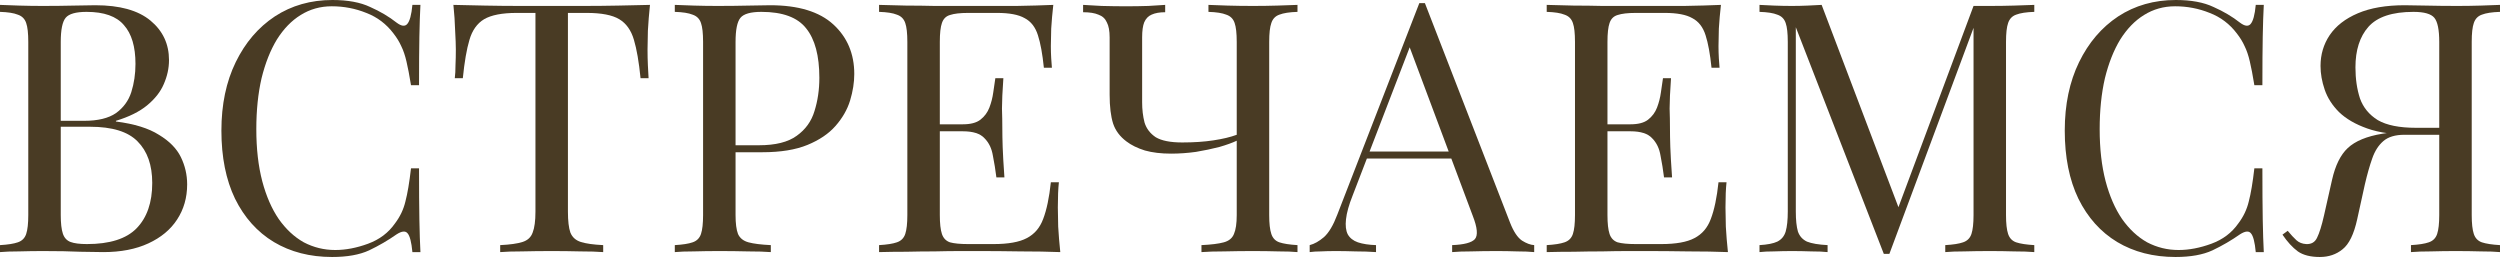 <?xml version="1.0" encoding="UTF-8"?> <svg xmlns="http://www.w3.org/2000/svg" viewBox="0 0 85.918 8.832" fill="none"><path d="M0 0.168C0.168 0.176 0.388 0.184 0.66 0.192C0.932 0.2 1.2 0.204 1.464 0.204C1.84 0.204 2.2 0.2 2.544 0.192C2.888 0.184 3.132 0.18 3.276 0.18C4.116 0.18 4.748 0.356 5.172 0.708C5.596 1.06 5.808 1.512 5.808 2.064C5.808 2.344 5.748 2.62 5.628 2.892C5.516 3.156 5.324 3.4 5.052 3.624C4.788 3.84 4.432 4.016 3.984 4.152V4.176C4.616 4.256 5.108 4.408 5.46 4.632C5.82 4.848 6.072 5.104 6.216 5.4C6.36 5.696 6.432 6.008 6.432 6.336C6.432 6.792 6.316 7.196 6.084 7.548C5.86 7.892 5.532 8.164 5.1 8.364C4.668 8.564 4.152 8.664 3.552 8.664C3.376 8.664 3.112 8.66 2.76 8.652C2.408 8.636 1.984 8.628 1.488 8.628C1.208 8.628 0.932 8.632 0.66 8.64C0.388 8.64 0.168 8.648 0 8.664V8.424C0.272 8.408 0.476 8.376 0.612 8.328C0.756 8.28 0.852 8.184 0.9 8.04C0.948 7.896 0.972 7.68 0.972 7.392V1.44C0.972 1.144 0.948 0.928 0.9 0.792C0.852 0.648 0.756 0.552 0.612 0.504C0.476 0.448 0.272 0.416 0 0.408V0.168ZM2.976 0.408C2.608 0.408 2.368 0.476 2.256 0.612C2.144 0.748 2.088 1.024 2.088 1.44V7.392C2.088 7.672 2.112 7.884 2.16 8.028C2.208 8.172 2.296 8.268 2.424 8.316C2.552 8.364 2.74 8.388 2.988 8.388C3.772 8.388 4.34 8.208 4.692 7.848C5.052 7.48 5.232 6.96 5.232 6.288C5.232 5.672 5.064 5.196 4.728 4.86C4.4 4.524 3.856 4.356 3.096 4.356H1.86C1.86 4.356 1.86 4.324 1.86 4.26C1.86 4.188 1.86 4.152 1.86 4.152H2.892C3.364 4.152 3.728 4.064 3.984 3.888C4.24 3.704 4.416 3.464 4.512 3.168C4.608 2.864 4.656 2.54 4.656 2.196C4.656 1.604 4.524 1.16 4.26 0.864C4.004 0.56 3.576 0.408 2.976 0.408Z" fill="#493B24"></path><path d="M11.425 0C11.953 0 12.385 0.08 12.721 0.24C13.065 0.392 13.369 0.572 13.633 0.78C13.793 0.9 13.913 0.916 13.993 0.828C14.081 0.732 14.141 0.512 14.173 0.168H14.449C14.433 0.464 14.421 0.824 14.413 1.248C14.405 1.672 14.401 2.232 14.401 2.928H14.125C14.069 2.584 14.017 2.312 13.969 2.112C13.921 1.904 13.861 1.728 13.789 1.584C13.725 1.44 13.637 1.296 13.525 1.152C13.277 0.824 12.965 0.588 12.589 0.444C12.213 0.292 11.817 0.216 11.401 0.216C11.009 0.216 10.653 0.316 10.333 0.516C10.021 0.708 9.749 0.988 9.517 1.356C9.293 1.724 9.117 2.168 8.989 2.688C8.869 3.208 8.809 3.792 8.809 4.44C8.809 5.112 8.877 5.708 9.013 6.228C9.149 6.74 9.337 7.172 9.577 7.524C9.825 7.876 10.113 8.144 10.441 8.328C10.777 8.504 11.137 8.592 11.521 8.592C11.881 8.592 12.257 8.52 12.649 8.376C13.041 8.232 13.349 8 13.573 7.68C13.749 7.448 13.869 7.196 13.933 6.924C14.005 6.652 14.069 6.272 14.125 5.784H14.401C14.401 6.512 14.405 7.1 14.413 7.548C14.421 7.988 14.433 8.36 14.449 8.664H14.173C14.141 8.32 14.085 8.104 14.005 8.016C13.933 7.928 13.809 7.94 13.633 8.052C13.337 8.26 13.021 8.444 12.685 8.604C12.357 8.756 11.933 8.832 11.413 8.832C10.653 8.832 9.985 8.66 9.409 8.316C8.841 7.972 8.397 7.476 8.077 6.828C7.765 6.18 7.609 5.4 7.609 4.488C7.609 3.592 7.773 2.808 8.101 2.136C8.429 1.464 8.877 0.94 9.445 0.564C10.021 0.188 10.681 0 11.425 0Z" fill="#493B24"></path><path d="M22.338 0.168C22.306 0.472 22.282 0.768 22.266 1.056C22.258 1.336 22.254 1.552 22.254 1.704C22.254 1.896 22.258 2.076 22.266 2.244C22.274 2.412 22.282 2.56 22.29 2.688H22.014C21.958 2.128 21.882 1.688 21.786 1.368C21.69 1.04 21.522 0.804 21.282 0.66C21.042 0.516 20.67 0.444 20.166 0.444H19.518V7.272C19.518 7.592 19.546 7.832 19.602 7.992C19.666 8.152 19.786 8.26 19.962 8.316C20.138 8.372 20.394 8.408 20.73 8.424V8.664C20.522 8.648 20.258 8.64 19.938 8.64C19.618 8.632 19.294 8.628 18.966 8.628C18.606 8.628 18.266 8.632 17.946 8.64C17.634 8.64 17.382 8.648 17.19 8.664V8.424C17.526 8.408 17.782 8.372 17.958 8.316C18.134 8.26 18.25 8.152 18.306 7.992C18.37 7.832 18.402 7.592 18.402 7.272V0.444H17.754C17.258 0.444 16.886 0.516 16.638 0.66C16.398 0.804 16.23 1.04 16.134 1.368C16.038 1.688 15.962 2.128 15.906 2.688H15.63C15.646 2.56 15.654 2.412 15.654 2.244C15.662 2.076 15.666 1.896 15.666 1.704C15.666 1.552 15.658 1.336 15.642 1.056C15.634 0.768 15.614 0.472 15.582 0.168C15.918 0.176 16.282 0.184 16.674 0.192C17.074 0.2 17.474 0.204 17.874 0.204C18.274 0.204 18.638 0.204 18.966 0.204C19.294 0.204 19.654 0.204 20.046 0.204C20.446 0.204 20.846 0.2 21.246 0.192C21.646 0.184 22.01 0.176 22.338 0.168Z" fill="#493B24"></path><path d="M23.191 0.168C23.359 0.176 23.579 0.184 23.851 0.192C24.123 0.2 24.391 0.204 24.655 0.204C25.031 0.204 25.392 0.2 25.735 0.192C26.079 0.184 26.323 0.18 26.467 0.18C27.435 0.18 28.159 0.4 28.639 0.84C29.119 1.28 29.359 1.848 29.359 2.544C29.359 2.832 29.312 3.136 29.215 3.456C29.119 3.768 28.951 4.06 28.711 4.332C28.479 4.596 28.159 4.812 27.752 4.98C27.343 5.148 26.827 5.232 26.203 5.232H25.051V4.992H26.083C26.651 4.992 27.083 4.884 27.379 4.668C27.683 4.452 27.887 4.168 27.992 3.816C28.103 3.464 28.159 3.084 28.159 2.676C28.159 1.916 28.008 1.348 27.703 0.972C27.407 0.596 26.895 0.408 26.168 0.408C25.799 0.408 25.559 0.476 25.447 0.612C25.335 0.748 25.279 1.024 25.279 1.44V7.392C25.279 7.68 25.307 7.896 25.363 8.04C25.427 8.184 25.547 8.28 25.723 8.328C25.9 8.376 26.156 8.408 26.491 8.424V8.664C26.283 8.648 26.019 8.64 25.699 8.64C25.38 8.632 25.055 8.628 24.727 8.628C24.415 8.628 24.123 8.632 23.851 8.64C23.579 8.64 23.359 8.648 23.191 8.664V8.424C23.463 8.408 23.667 8.376 23.803 8.328C23.947 8.28 24.043 8.184 24.091 8.04C24.139 7.896 24.163 7.68 24.163 7.392V1.44C24.163 1.144 24.139 0.928 24.091 0.792C24.043 0.648 23.947 0.552 23.803 0.504C23.667 0.448 23.463 0.416 23.191 0.408V0.168Z" fill="#493B24"></path><path d="M36.199 0.168C36.167 0.448 36.143 0.72 36.127 0.984C36.119 1.248 36.115 1.448 36.115 1.584C36.115 1.728 36.119 1.868 36.127 2.004C36.135 2.132 36.143 2.24 36.151 2.328H35.875C35.827 1.856 35.759 1.484 35.671 1.212C35.583 0.932 35.431 0.736 35.215 0.624C35.007 0.504 34.691 0.444 34.267 0.444H33.271C32.999 0.444 32.791 0.468 32.647 0.516C32.511 0.556 32.419 0.648 32.371 0.792C32.323 0.928 32.299 1.144 32.299 1.44V7.392C32.299 7.68 32.323 7.896 32.371 8.04C32.419 8.184 32.511 8.28 32.647 8.328C32.791 8.368 32.999 8.388 33.271 8.388H34.147C34.651 8.388 35.031 8.32 35.287 8.184C35.551 8.048 35.739 7.828 35.851 7.524C35.971 7.212 36.059 6.792 36.115 6.264H36.391C36.367 6.48 36.355 6.768 36.355 7.128C36.355 7.28 36.359 7.5 36.367 7.788C36.383 8.068 36.407 8.36 36.439 8.664C36.031 8.648 35.571 8.64 35.059 8.64C34.547 8.632 34.091 8.628 33.691 8.628C33.515 8.628 33.287 8.628 33.007 8.628C32.735 8.628 32.439 8.632 32.119 8.64C31.799 8.64 31.475 8.644 31.147 8.652C30.819 8.652 30.507 8.656 30.211 8.664V8.424C30.483 8.408 30.687 8.376 30.823 8.328C30.967 8.28 31.063 8.184 31.111 8.04C31.159 7.896 31.183 7.68 31.183 7.392V1.44C31.183 1.144 31.159 0.928 31.111 0.792C31.063 0.648 30.967 0.552 30.823 0.504C30.687 0.448 30.483 0.416 30.211 0.408V0.168C30.507 0.176 30.819 0.184 31.147 0.192C31.475 0.192 31.799 0.196 32.119 0.204C32.439 0.204 32.735 0.204 33.007 0.204C33.287 0.204 33.515 0.204 33.691 0.204C34.059 0.204 34.475 0.204 34.939 0.204C35.411 0.196 35.831 0.184 36.199 0.168ZM34.135 4.272C34.135 4.272 34.135 4.312 34.135 4.392C34.135 4.472 34.135 4.512 34.135 4.512H31.939C31.939 4.512 31.939 4.472 31.939 4.392C31.939 4.312 31.939 4.272 31.939 4.272H34.135ZM34.483 2.688C34.451 3.144 34.435 3.492 34.435 3.732C34.443 3.972 34.447 4.192 34.447 4.392C34.447 4.592 34.451 4.812 34.459 5.052C34.467 5.292 34.487 5.64 34.519 6.096H34.243C34.211 5.84 34.171 5.592 34.123 5.352C34.083 5.104 33.987 4.904 33.835 4.752C33.691 4.592 33.443 4.512 33.091 4.512V4.272C33.355 4.272 33.555 4.22 33.691 4.116C33.835 4.004 33.939 3.864 34.003 3.696C34.067 3.528 34.111 3.356 34.135 3.18C34.159 2.996 34.183 2.832 34.207 2.688H34.483Z" fill="#493B24"></path><path d="M40.044 0.168V0.42C39.851 0.42 39.695 0.448 39.575 0.504C39.463 0.552 39.379 0.64 39.323 0.768C39.276 0.888 39.252 1.06 39.252 1.284V3.516C39.252 3.764 39.279 3.996 39.335 4.212C39.399 4.42 39.528 4.588 39.719 4.716C39.919 4.836 40.223 4.896 40.631 4.896C41.031 4.896 41.387 4.872 41.699 4.824C42.019 4.776 42.287 4.712 42.503 4.632V4.836C42.351 4.908 42.152 4.98 41.903 5.052C41.655 5.116 41.387 5.172 41.1 5.22C40.812 5.26 40.528 5.28 40.247 5.28C39.903 5.28 39.603 5.244 39.347 5.172C39.091 5.092 38.879 4.988 38.712 4.86C38.488 4.692 38.335 4.488 38.255 4.248C38.176 4 38.135 3.668 38.135 3.252V1.284C38.135 1.06 38.103 0.888 38.039 0.768C37.983 0.64 37.887 0.552 37.751 0.504C37.623 0.448 37.447 0.42 37.223 0.42V0.168C37.359 0.176 37.571 0.188 37.859 0.204C38.155 0.212 38.436 0.216 38.7 0.216C38.964 0.216 39.22 0.212 39.467 0.204C39.723 0.188 39.915 0.176 40.044 0.168ZM44.591 0.168V0.408C44.319 0.416 44.111 0.448 43.968 0.504C43.831 0.552 43.739 0.648 43.692 0.792C43.643 0.928 43.619 1.144 43.619 1.44V7.392C43.619 7.68 43.643 7.896 43.692 8.04C43.739 8.184 43.831 8.28 43.968 8.328C44.111 8.376 44.319 8.408 44.591 8.424V8.664C44.423 8.648 44.204 8.64 43.932 8.64C43.659 8.632 43.367 8.628 43.055 8.628C42.735 8.628 42.412 8.632 42.083 8.64C41.763 8.64 41.499 8.648 41.291 8.664V8.424C41.628 8.408 41.884 8.376 42.059 8.328C42.235 8.28 42.351 8.184 42.408 8.04C42.471 7.896 42.503 7.68 42.503 7.392V1.44C42.503 1.144 42.479 0.928 42.431 0.792C42.384 0.648 42.287 0.552 42.144 0.504C42.007 0.448 41.803 0.416 41.531 0.408V0.168C41.699 0.176 41.919 0.184 42.191 0.192C42.463 0.2 42.755 0.204 43.067 0.204C43.347 0.204 43.623 0.2 43.895 0.192C44.175 0.184 44.407 0.176 44.591 0.168Z" fill="#493B24"></path><path d="M48.97 0.108L51.898 7.656C52.018 7.96 52.154 8.164 52.306 8.268C52.458 8.364 52.598 8.416 52.726 8.424V8.664C52.566 8.648 52.37 8.64 52.138 8.64C51.906 8.632 51.674 8.628 51.442 8.628C51.13 8.628 50.838 8.632 50.566 8.64C50.294 8.64 50.074 8.648 49.906 8.664V8.424C50.314 8.408 50.574 8.34 50.686 8.22C50.798 8.092 50.774 7.824 50.614 7.416L48.382 1.452L48.574 1.296L46.486 6.72C46.358 7.04 46.282 7.312 46.258 7.536C46.234 7.752 46.254 7.924 46.318 8.052C46.39 8.18 46.506 8.272 46.666 8.328C46.834 8.384 47.042 8.416 47.29 8.424V8.664C47.066 8.648 46.83 8.64 46.582 8.64C46.342 8.632 46.118 8.628 45.91 8.628C45.71 8.628 45.538 8.632 45.394 8.64C45.258 8.64 45.13 8.648 45.01 8.664V8.424C45.17 8.384 45.334 8.292 45.502 8.148C45.67 7.996 45.822 7.74 45.958 7.38L48.778 0.108C48.81 0.108 48.842 0.108 48.874 0.108C48.906 0.108 48.938 0.108 48.97 0.108ZM50.434 5.208V5.448H46.858L46.978 5.208H50.434Z" fill="#493B24"></path><path d="M59.144 0.168C59.112 0.448 59.088 0.72 59.072 0.984C59.064 1.248 59.06 1.448 59.06 1.584C59.06 1.728 59.064 1.868 59.072 2.004C59.08 2.132 59.088 2.24 59.096 2.328H58.82C58.772 1.856 58.704 1.484 58.616 1.212C58.528 0.932 58.376 0.736 58.16 0.624C57.952 0.504 57.636 0.444 57.212 0.444H56.216C55.944 0.444 55.736 0.468 55.592 0.516C55.456 0.556 55.364 0.648 55.316 0.792C55.268 0.928 55.244 1.144 55.244 1.44V7.392C55.244 7.68 55.268 7.896 55.316 8.04C55.364 8.184 55.456 8.28 55.592 8.328C55.736 8.368 55.944 8.388 56.216 8.388H57.092C57.596 8.388 57.976 8.32 58.232 8.184C58.496 8.048 58.684 7.828 58.796 7.524C58.916 7.212 59.004 6.792 59.06 6.264H59.336C59.312 6.48 59.3 6.768 59.3 7.128C59.3 7.28 59.304 7.5 59.312 7.788C59.328 8.068 59.352 8.36 59.384 8.664C58.976 8.648 58.516 8.64 58.004 8.64C57.492 8.632 57.036 8.628 56.636 8.628C56.46 8.628 56.232 8.628 55.952 8.628C55.68 8.628 55.384 8.632 55.064 8.64C54.744 8.64 54.42 8.644 54.092 8.652C53.764 8.652 53.452 8.656 53.156 8.664V8.424C53.428 8.408 53.632 8.376 53.768 8.328C53.912 8.28 54.008 8.184 54.056 8.04C54.104 7.896 54.128 7.68 54.128 7.392V1.44C54.128 1.144 54.104 0.928 54.056 0.792C54.008 0.648 53.912 0.552 53.768 0.504C53.632 0.448 53.428 0.416 53.156 0.408V0.168C53.452 0.176 53.764 0.184 54.092 0.192C54.42 0.192 54.744 0.196 55.064 0.204C55.384 0.204 55.68 0.204 55.952 0.204C56.232 0.204 56.46 0.204 56.636 0.204C57.004 0.204 57.42 0.204 57.884 0.204C58.356 0.196 58.776 0.184 59.144 0.168ZM57.08 4.272C57.08 4.272 57.08 4.312 57.08 4.392C57.08 4.472 57.08 4.512 57.08 4.512H54.884C54.884 4.512 54.884 4.472 54.884 4.392C54.884 4.312 54.884 4.272 54.884 4.272H57.08ZM57.428 2.688C57.396 3.144 57.38 3.492 57.38 3.732C57.388 3.972 57.392 4.192 57.392 4.392C57.392 4.592 57.396 4.812 57.404 5.052C57.412 5.292 57.432 5.64 57.464 6.096H57.188C57.156 5.84 57.116 5.592 57.068 5.352C57.028 5.104 56.932 4.904 56.78 4.752C56.636 4.592 56.388 4.512 56.036 4.512V4.272C56.3 4.272 56.5 4.22 56.636 4.116C56.78 4.004 56.884 3.864 56.948 3.696C57.012 3.528 57.056 3.356 57.08 3.18C57.104 2.996 57.128 2.832 57.152 2.688H57.428Z" fill="#493B24"></path><path d="M69.913 0.168V0.408C69.641 0.416 69.433 0.448 69.289 0.504C69.153 0.552 69.061 0.648 69.013 0.792C68.965 0.928 68.941 1.144 68.941 1.44V7.392C68.941 7.68 68.965 7.896 69.013 8.04C69.061 8.184 69.153 8.28 69.289 8.328C69.433 8.376 69.641 8.408 69.913 8.424V8.664C69.729 8.648 69.497 8.64 69.217 8.64C68.945 8.632 68.669 8.628 68.389 8.628C68.077 8.628 67.785 8.632 67.513 8.64C67.241 8.64 67.021 8.648 66.853 8.664V8.424C67.125 8.408 67.329 8.376 67.465 8.328C67.609 8.28 67.705 8.184 67.753 8.04C67.801 7.896 67.825 7.68 67.825 7.392V0.792L67.873 0.828L64.933 8.724H64.741L61.717 0.936V7.272C61.717 7.56 61.741 7.788 61.789 7.956C61.845 8.116 61.949 8.232 62.101 8.304C62.261 8.368 62.497 8.408 62.809 8.424V8.664C62.665 8.648 62.477 8.64 62.245 8.64C62.013 8.632 61.793 8.628 61.585 8.628C61.385 8.628 61.181 8.632 60.973 8.64C60.773 8.64 60.605 8.648 60.469 8.664V8.424C60.741 8.408 60.945 8.368 61.081 8.304C61.225 8.232 61.321 8.116 61.369 7.956C61.417 7.788 61.441 7.56 61.441 7.272V1.44C61.441 1.144 61.417 0.928 61.369 0.792C61.321 0.648 61.225 0.552 61.081 0.504C60.945 0.448 60.741 0.416 60.469 0.408V0.168C60.605 0.176 60.773 0.184 60.973 0.192C61.181 0.2 61.385 0.204 61.585 0.204C61.761 0.204 61.941 0.2 62.125 0.192C62.317 0.184 62.477 0.176 62.605 0.168L65.329 7.344L65.125 7.44L67.825 0.204C67.921 0.204 68.013 0.204 68.101 0.204C68.197 0.204 68.293 0.204 68.389 0.204C68.669 0.204 68.945 0.2 69.217 0.192C69.497 0.184 69.729 0.176 69.913 0.168Z" fill="#493B24"></path><path d="M74.776 0C75.304 0 75.736 0.08 76.072 0.24C76.416 0.392 76.72 0.572 76.984 0.78C77.144 0.9 77.264 0.916 77.344 0.828C77.432 0.732 77.492 0.512 77.524 0.168H77.8C77.784 0.464 77.772 0.824 77.764 1.248C77.756 1.672 77.752 2.232 77.752 2.928H77.476C77.42 2.584 77.368 2.312 77.32 2.112C77.272 1.904 77.212 1.728 77.14 1.584C77.076 1.44 76.988 1.296 76.876 1.152C76.628 0.824 76.316 0.588 75.94 0.444C75.564 0.292 75.168 0.216 74.752 0.216C74.36 0.216 74.004 0.316 73.684 0.516C73.372 0.708 73.1 0.988 72.868 1.356C72.644 1.724 72.468 2.168 72.34 2.688C72.22 3.208 72.16 3.792 72.16 4.44C72.16 5.112 72.228 5.708 72.364 6.228C72.5 6.74 72.688 7.172 72.928 7.524C73.176 7.876 73.464 8.144 73.792 8.328C74.128 8.504 74.488 8.592 74.872 8.592C75.232 8.592 75.608 8.52 76 8.376C76.392 8.232 76.7 8 76.924 7.68C77.1 7.448 77.22 7.196 77.284 6.924C77.356 6.652 77.42 6.272 77.476 5.784H77.752C77.752 6.512 77.756 7.1 77.764 7.548C77.772 7.988 77.784 8.36 77.8 8.664H77.524C77.492 8.32 77.436 8.104 77.356 8.016C77.284 7.928 77.16 7.94 76.984 8.052C76.688 8.26 76.372 8.444 76.036 8.604C75.708 8.756 75.284 8.832 74.764 8.832C74.004 8.832 73.336 8.66 72.76 8.316C72.192 7.972 71.748 7.476 71.428 6.828C71.116 6.18 70.96 5.4 70.96 4.488C70.96 3.592 71.124 2.808 71.452 2.136C71.78 1.464 72.228 0.94 72.796 0.564C73.372 0.188 74.032 0 74.776 0Z" fill="#493B24"></path><path d="M85.918 0.168V0.408C85.646 0.416 85.438 0.448 85.294 0.504C85.158 0.552 85.066 0.648 85.018 0.792C84.97 0.928 84.946 1.144 84.946 1.44V7.392C84.946 7.68 84.97 7.896 85.018 8.04C85.066 8.184 85.158 8.28 85.294 8.328C85.438 8.376 85.646 8.408 85.918 8.424V8.664C85.75 8.648 85.53 8.64 85.258 8.64C84.986 8.632 84.694 8.628 84.382 8.628C84.11 8.628 83.834 8.632 83.554 8.64C83.274 8.64 83.042 8.648 82.858 8.664V8.424C83.13 8.408 83.334 8.376 83.47 8.328C83.614 8.28 83.71 8.184 83.758 8.04C83.806 7.896 83.83 7.68 83.83 7.392V1.44C83.83 1.024 83.774 0.748 83.662 0.612C83.55 0.476 83.31 0.408 82.942 0.408C82.214 0.408 81.698 0.58 81.394 0.924C81.098 1.26 80.95 1.724 80.95 2.316C80.95 2.708 81.002 3.064 81.106 3.384C81.218 3.696 81.422 3.944 81.718 4.128C82.022 4.304 82.458 4.392 83.026 4.392H84.058C84.058 4.392 84.058 4.432 84.058 4.512C84.058 4.592 84.058 4.632 84.058 4.632H82.906C82.282 4.632 81.766 4.56 81.358 4.416C80.95 4.272 80.626 4.084 80.386 3.852C80.154 3.62 79.99 3.364 79.894 3.084C79.798 2.804 79.75 2.532 79.75 2.268C79.75 1.876 79.854 1.524 80.062 1.212C80.278 0.892 80.602 0.64 81.034 0.456C81.466 0.272 82.002 0.18 82.642 0.18C82.786 0.18 83.03 0.184 83.374 0.192C83.718 0.2 84.078 0.204 84.454 0.204C84.718 0.204 84.986 0.2 85.258 0.192C85.53 0.184 85.75 0.176 85.918 0.168ZM83.95 4.428L83.926 4.632H82.63C82.318 4.632 82.078 4.704 81.91 4.848C81.742 4.992 81.614 5.192 81.526 5.448C81.438 5.696 81.354 5.992 81.274 6.336L81.01 7.536C80.898 8.048 80.73 8.392 80.506 8.568C80.29 8.744 80.03 8.832 79.726 8.832C79.406 8.832 79.154 8.768 78.97 8.64C78.786 8.504 78.61 8.312 78.442 8.064L78.622 7.932C78.734 8.068 78.834 8.176 78.922 8.256C79.01 8.336 79.122 8.38 79.258 8.388C79.434 8.396 79.558 8.324 79.63 8.172C79.71 8.012 79.79 7.756 79.87 7.404L80.146 6.18C80.258 5.684 80.438 5.32 80.686 5.088C80.942 4.848 81.338 4.684 81.874 4.596C82.026 4.572 82.178 4.552 82.33 4.536C82.482 4.52 82.682 4.504 82.93 4.488C83.186 4.464 83.526 4.444 83.95 4.428Z" fill="#493B24"></path></svg> 